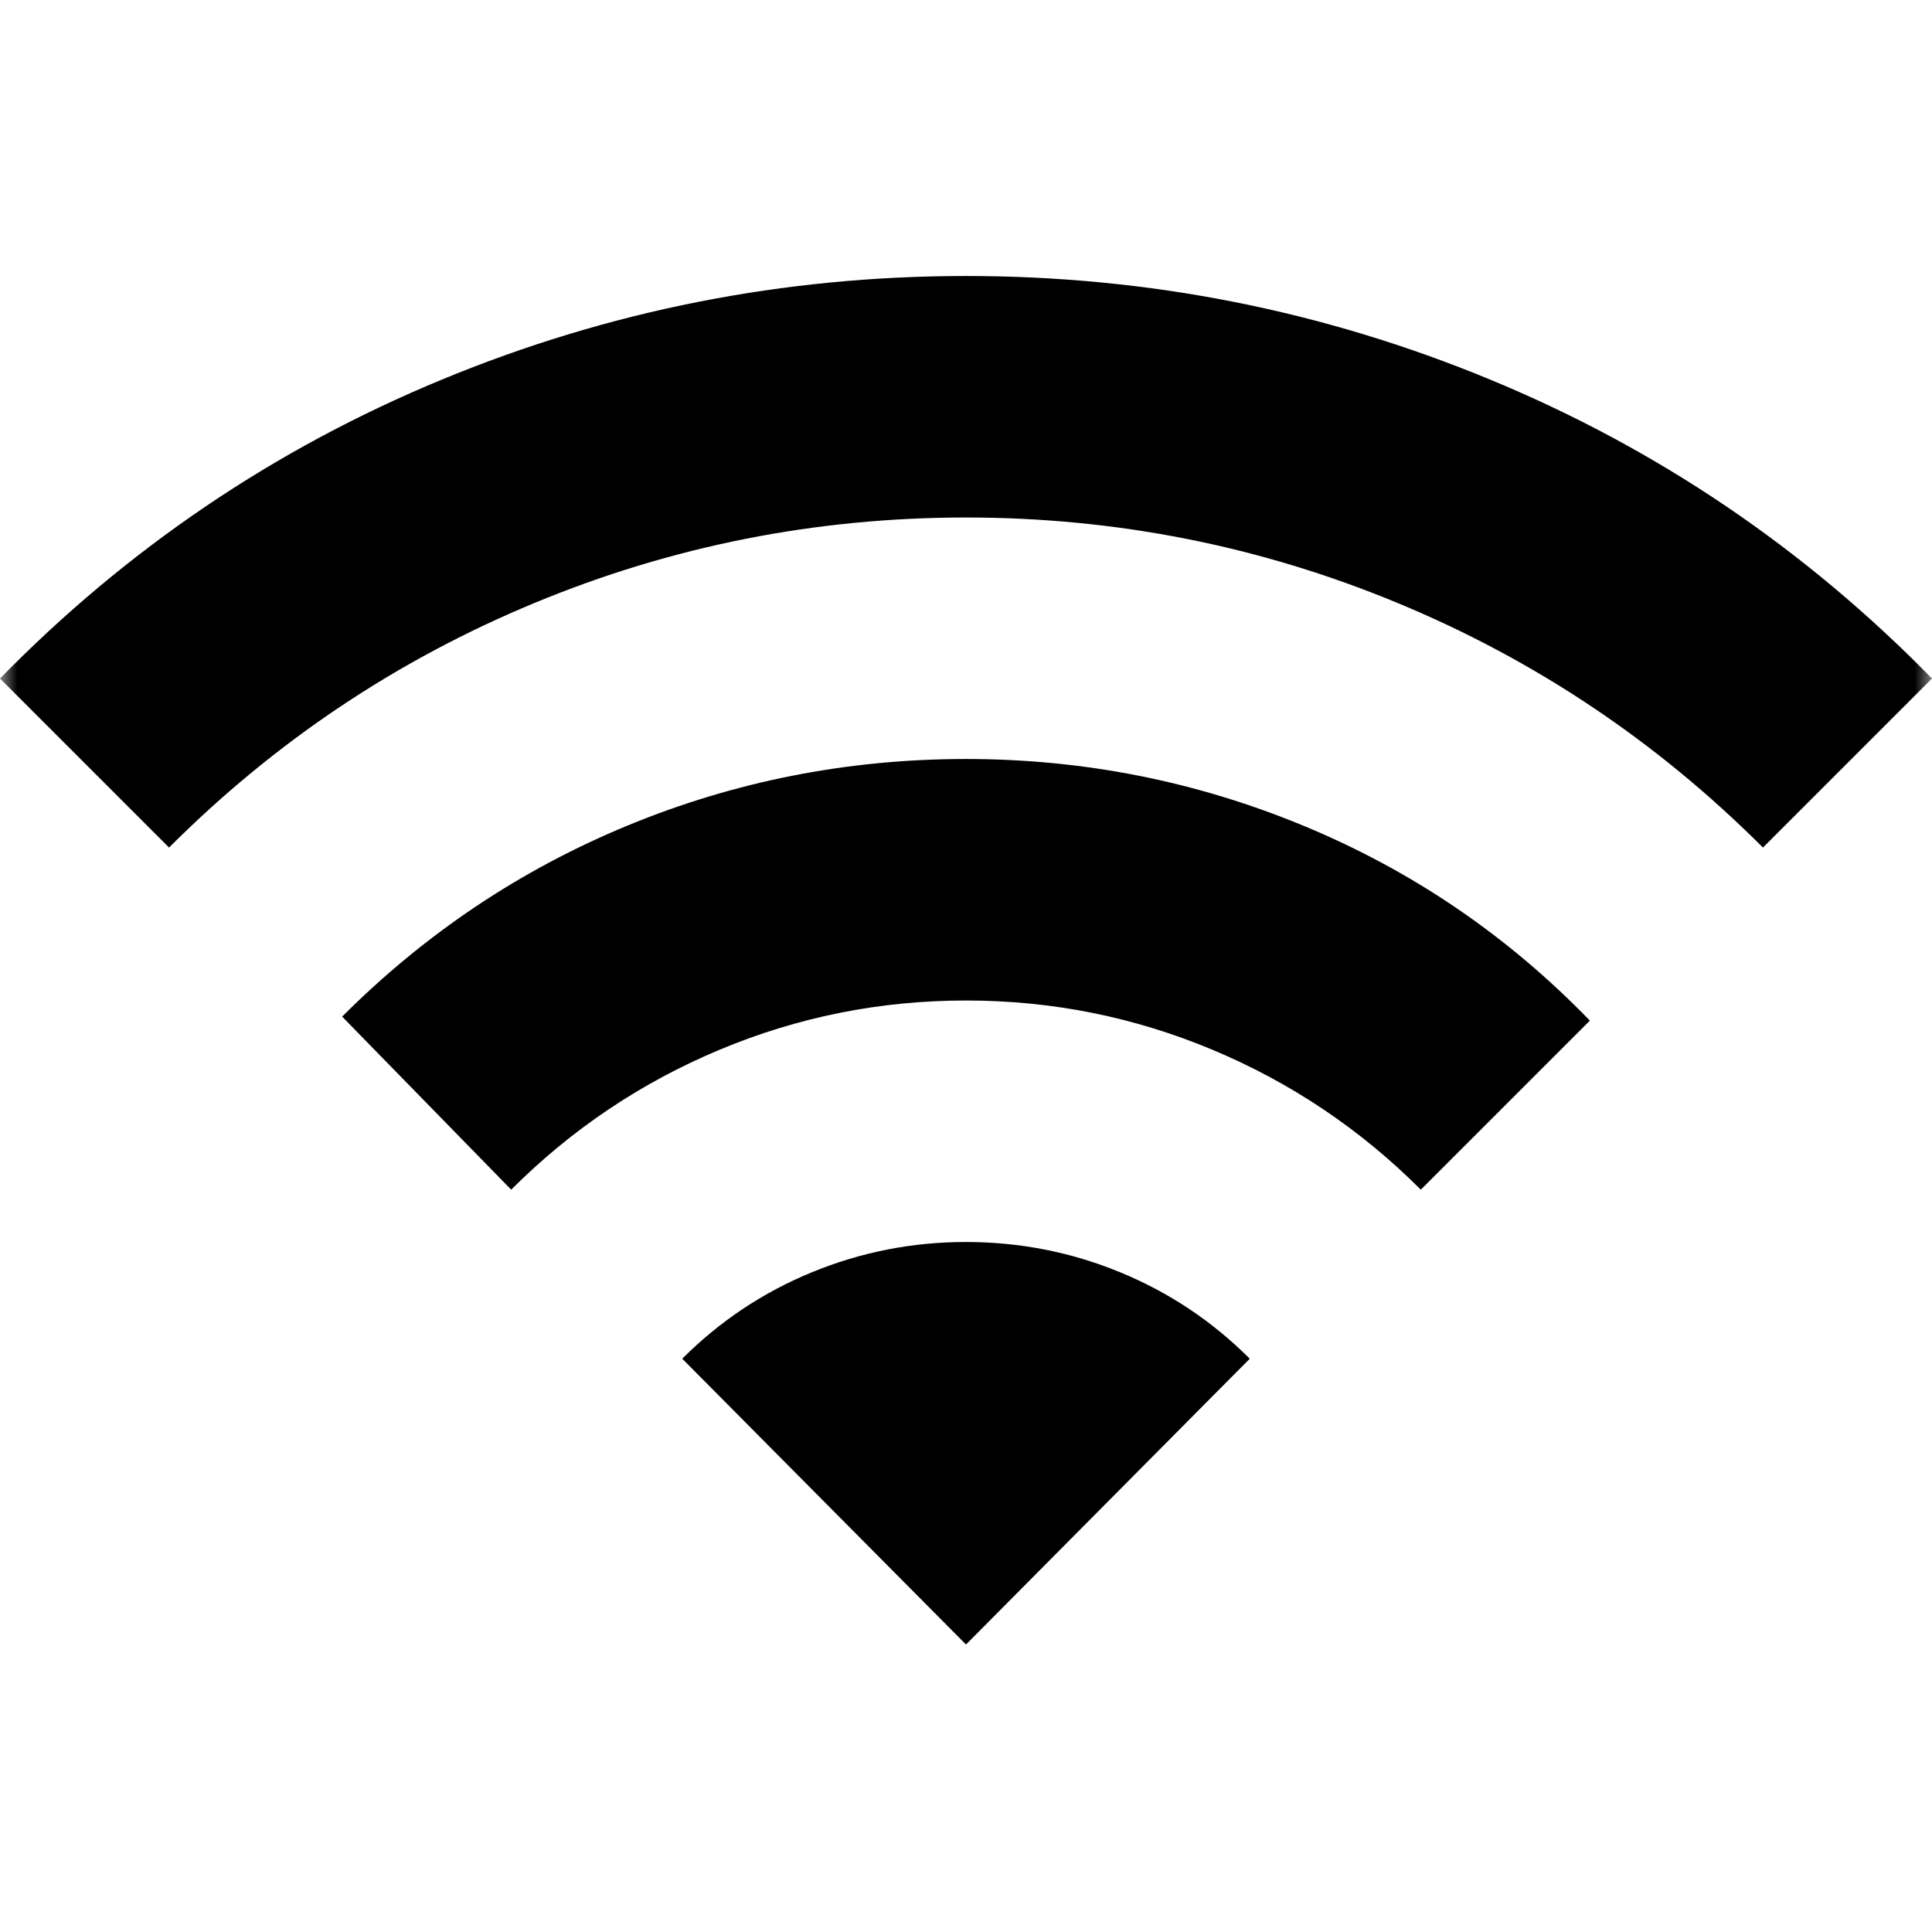 <svg width="56" height="56" viewBox="0 0 56 56" fill="none" xmlns="http://www.w3.org/2000/svg">
<g clip-path="url(#clip0_0_1060)">
<mask id="mask0_0_1060" style="mask-type:alpha" maskUnits="userSpaceOnUse" x="0" y="0" width="56" height="56">
<rect width="56" height="56" fill="#D9D9D9"/>
</mask>
<g mask="url(#mask0_0_1060)">
<path d="M14.817 34.483L9.917 29.467C12.328 27.056 15.089 25.208 18.2 23.925C21.311 22.642 24.578 22 28 22C31.422 22 34.699 22.651 37.829 23.954C40.96 25.257 43.711 27.133 46.083 29.583L41.183 34.483C39.433 32.733 37.421 31.382 35.146 30.429C32.871 29.476 30.489 29 28 29C25.511 29 23.129 29.476 20.854 30.429C18.579 31.382 16.567 32.733 14.817 34.483ZM4.9 24.567L0 19.667C3.694 15.894 7.963 13.007 12.804 11.004C17.646 9.001 22.711 8 28 8C33.289 8 38.354 9.001 43.196 11.004C48.038 13.007 52.306 15.894 56 19.667L51.1 24.567C48.028 21.494 44.499 19.132 40.513 17.479C36.526 15.826 32.356 15 28 15C23.644 15 19.474 15.826 15.488 17.479C11.501 19.132 7.972 21.494 4.9 24.567ZM28 47.667L19.775 39.383C20.864 38.294 22.118 37.458 23.538 36.875C24.957 36.292 26.444 36 28 36C29.556 36 31.043 36.292 32.462 36.875C33.882 37.458 35.136 38.294 36.225 39.383L28 47.667Z" fill="black"/>
</g>
</g>
<defs>
<clipPath id="clip0_0_1060">
<rect width="56" height="56" fill="white"/>
</clipPath>
</defs>
</svg>
